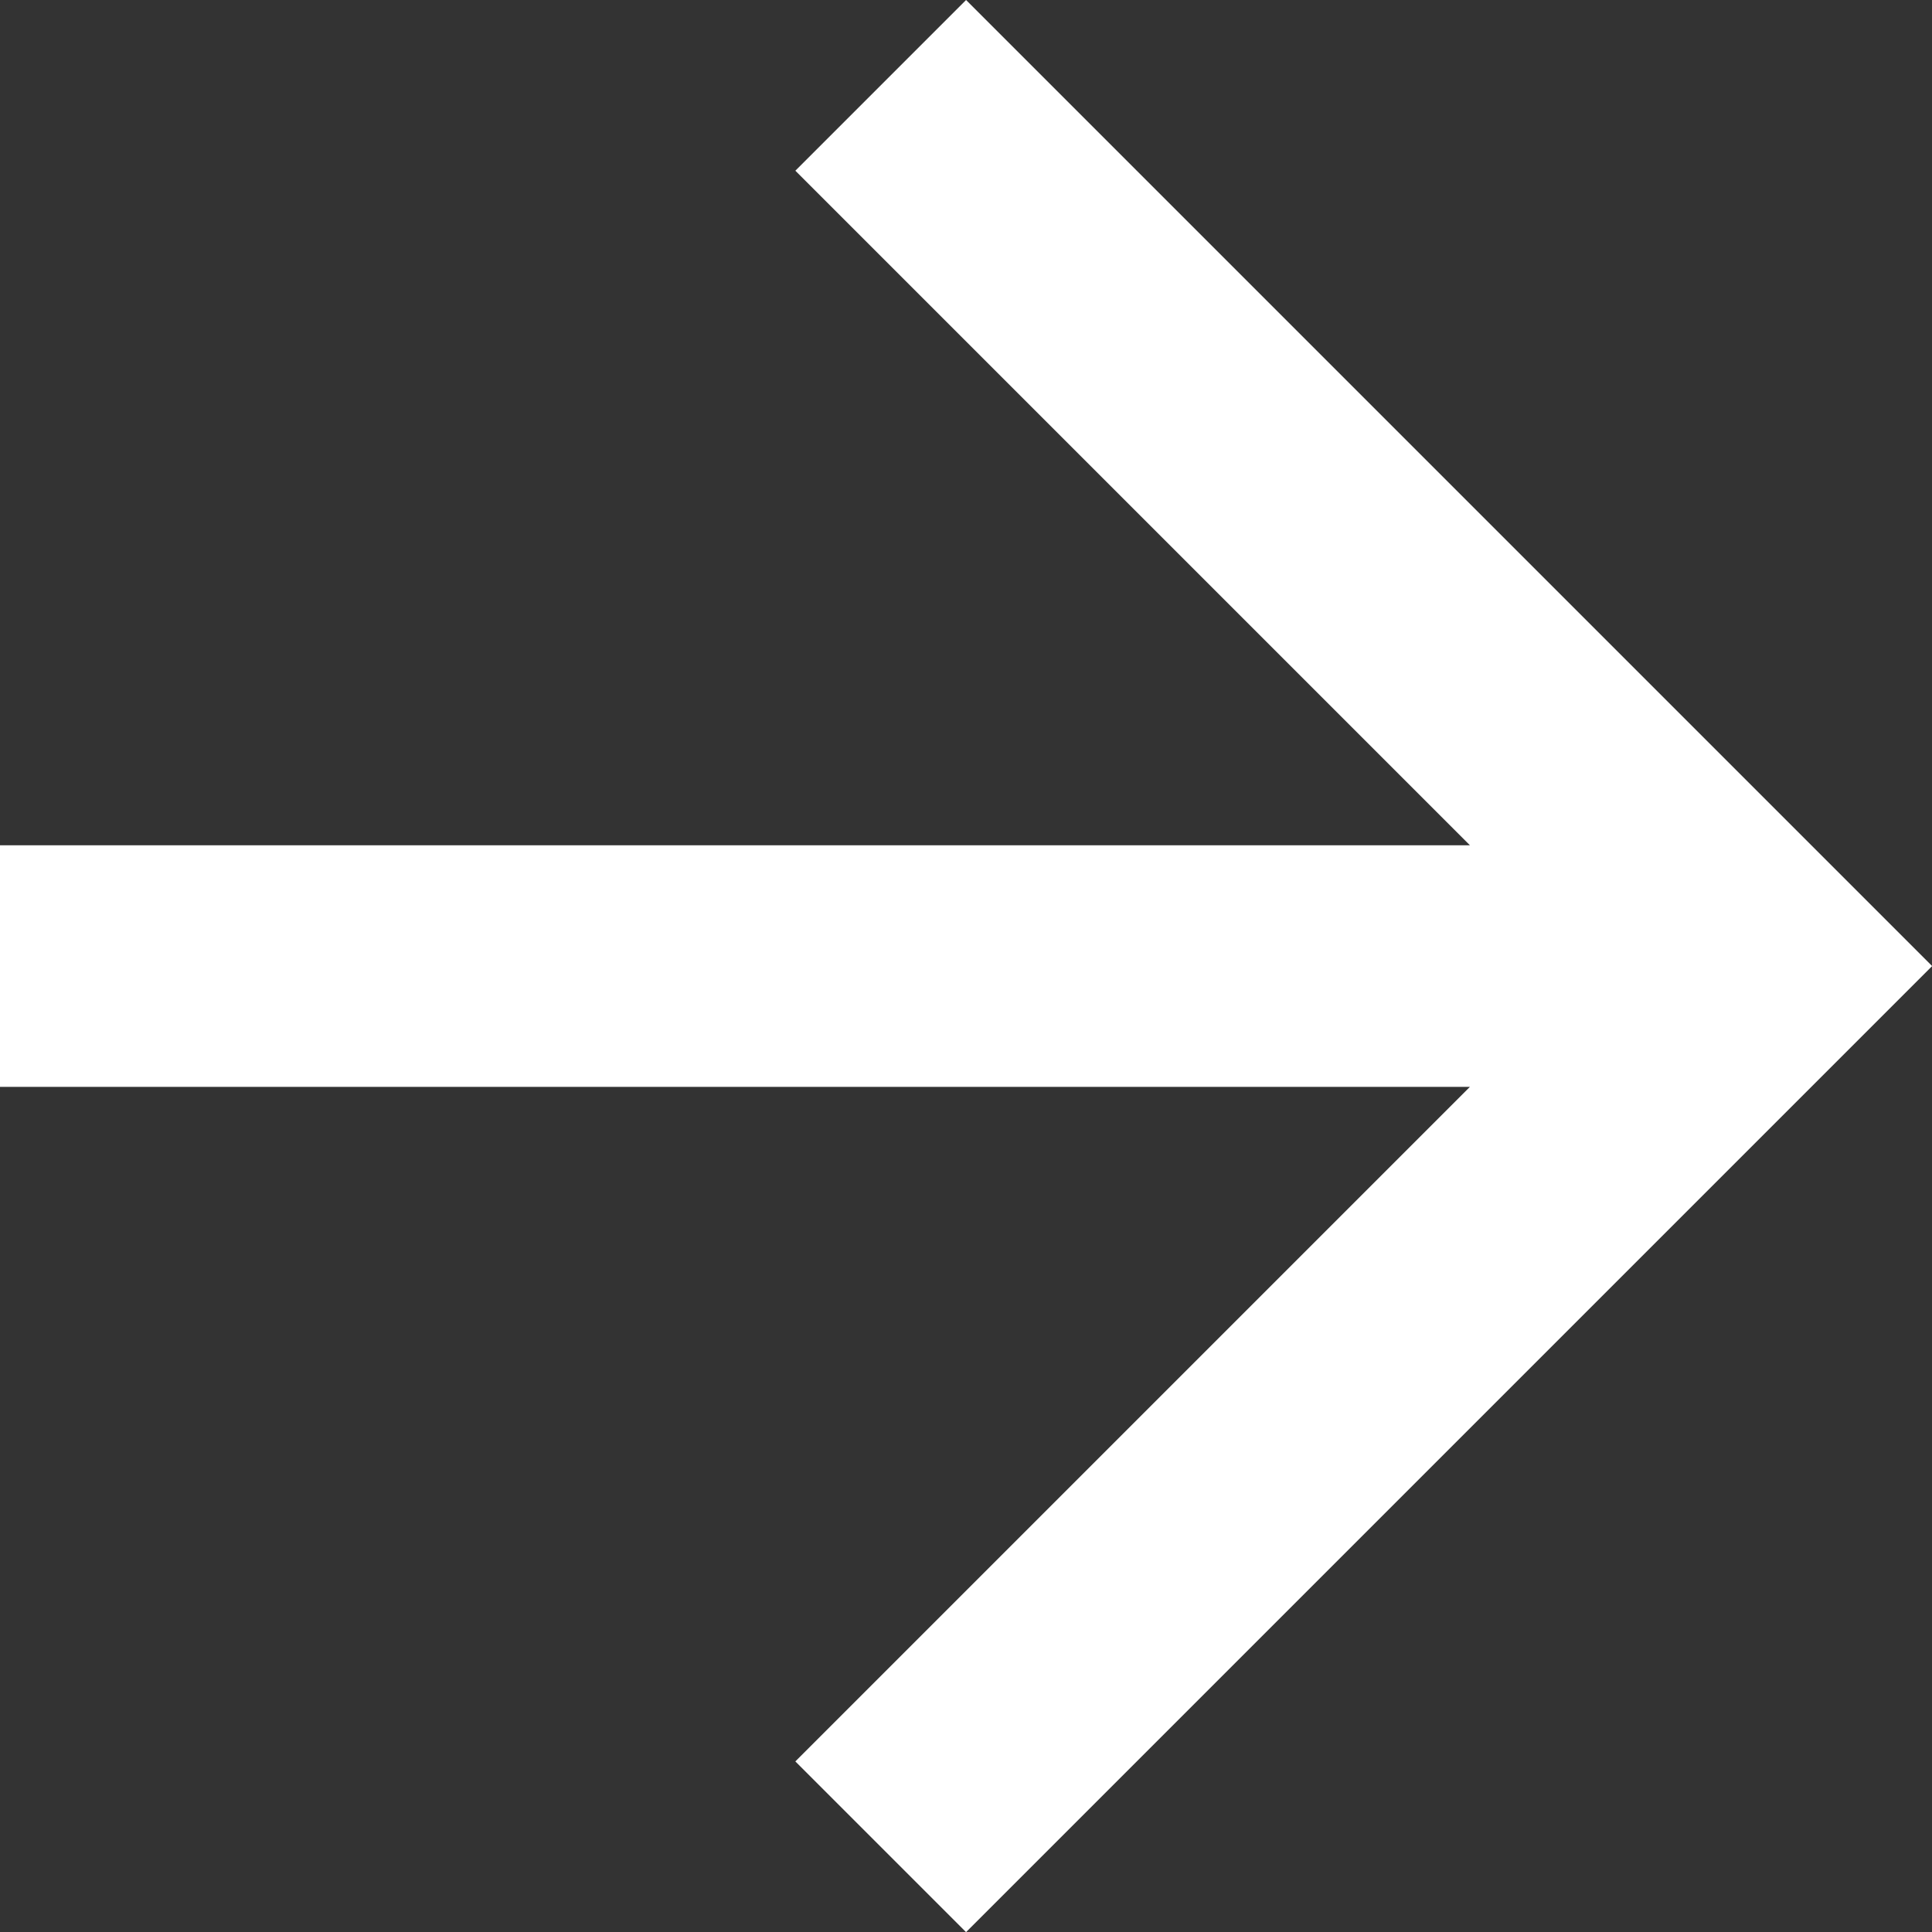 <svg id="ic_arrow_forward_36px" xmlns="http://www.w3.org/2000/svg" width="14.237" height="14.237" viewBox="0 0 14.237 14.237">
  <rect x="0" y="0" width="14.237" height="14.237" fill="#333333" stroke="none"/>
  <path id="Trazado_7" data-name="Trazado 7" d="M13.119,6,11.861,7.258l4.971,4.971H6v1.78H16.832l-4.971,4.971,1.258,1.258,7.119-7.119Z" transform="translate(-6 -6)" fill="#fff"/>
</svg>

